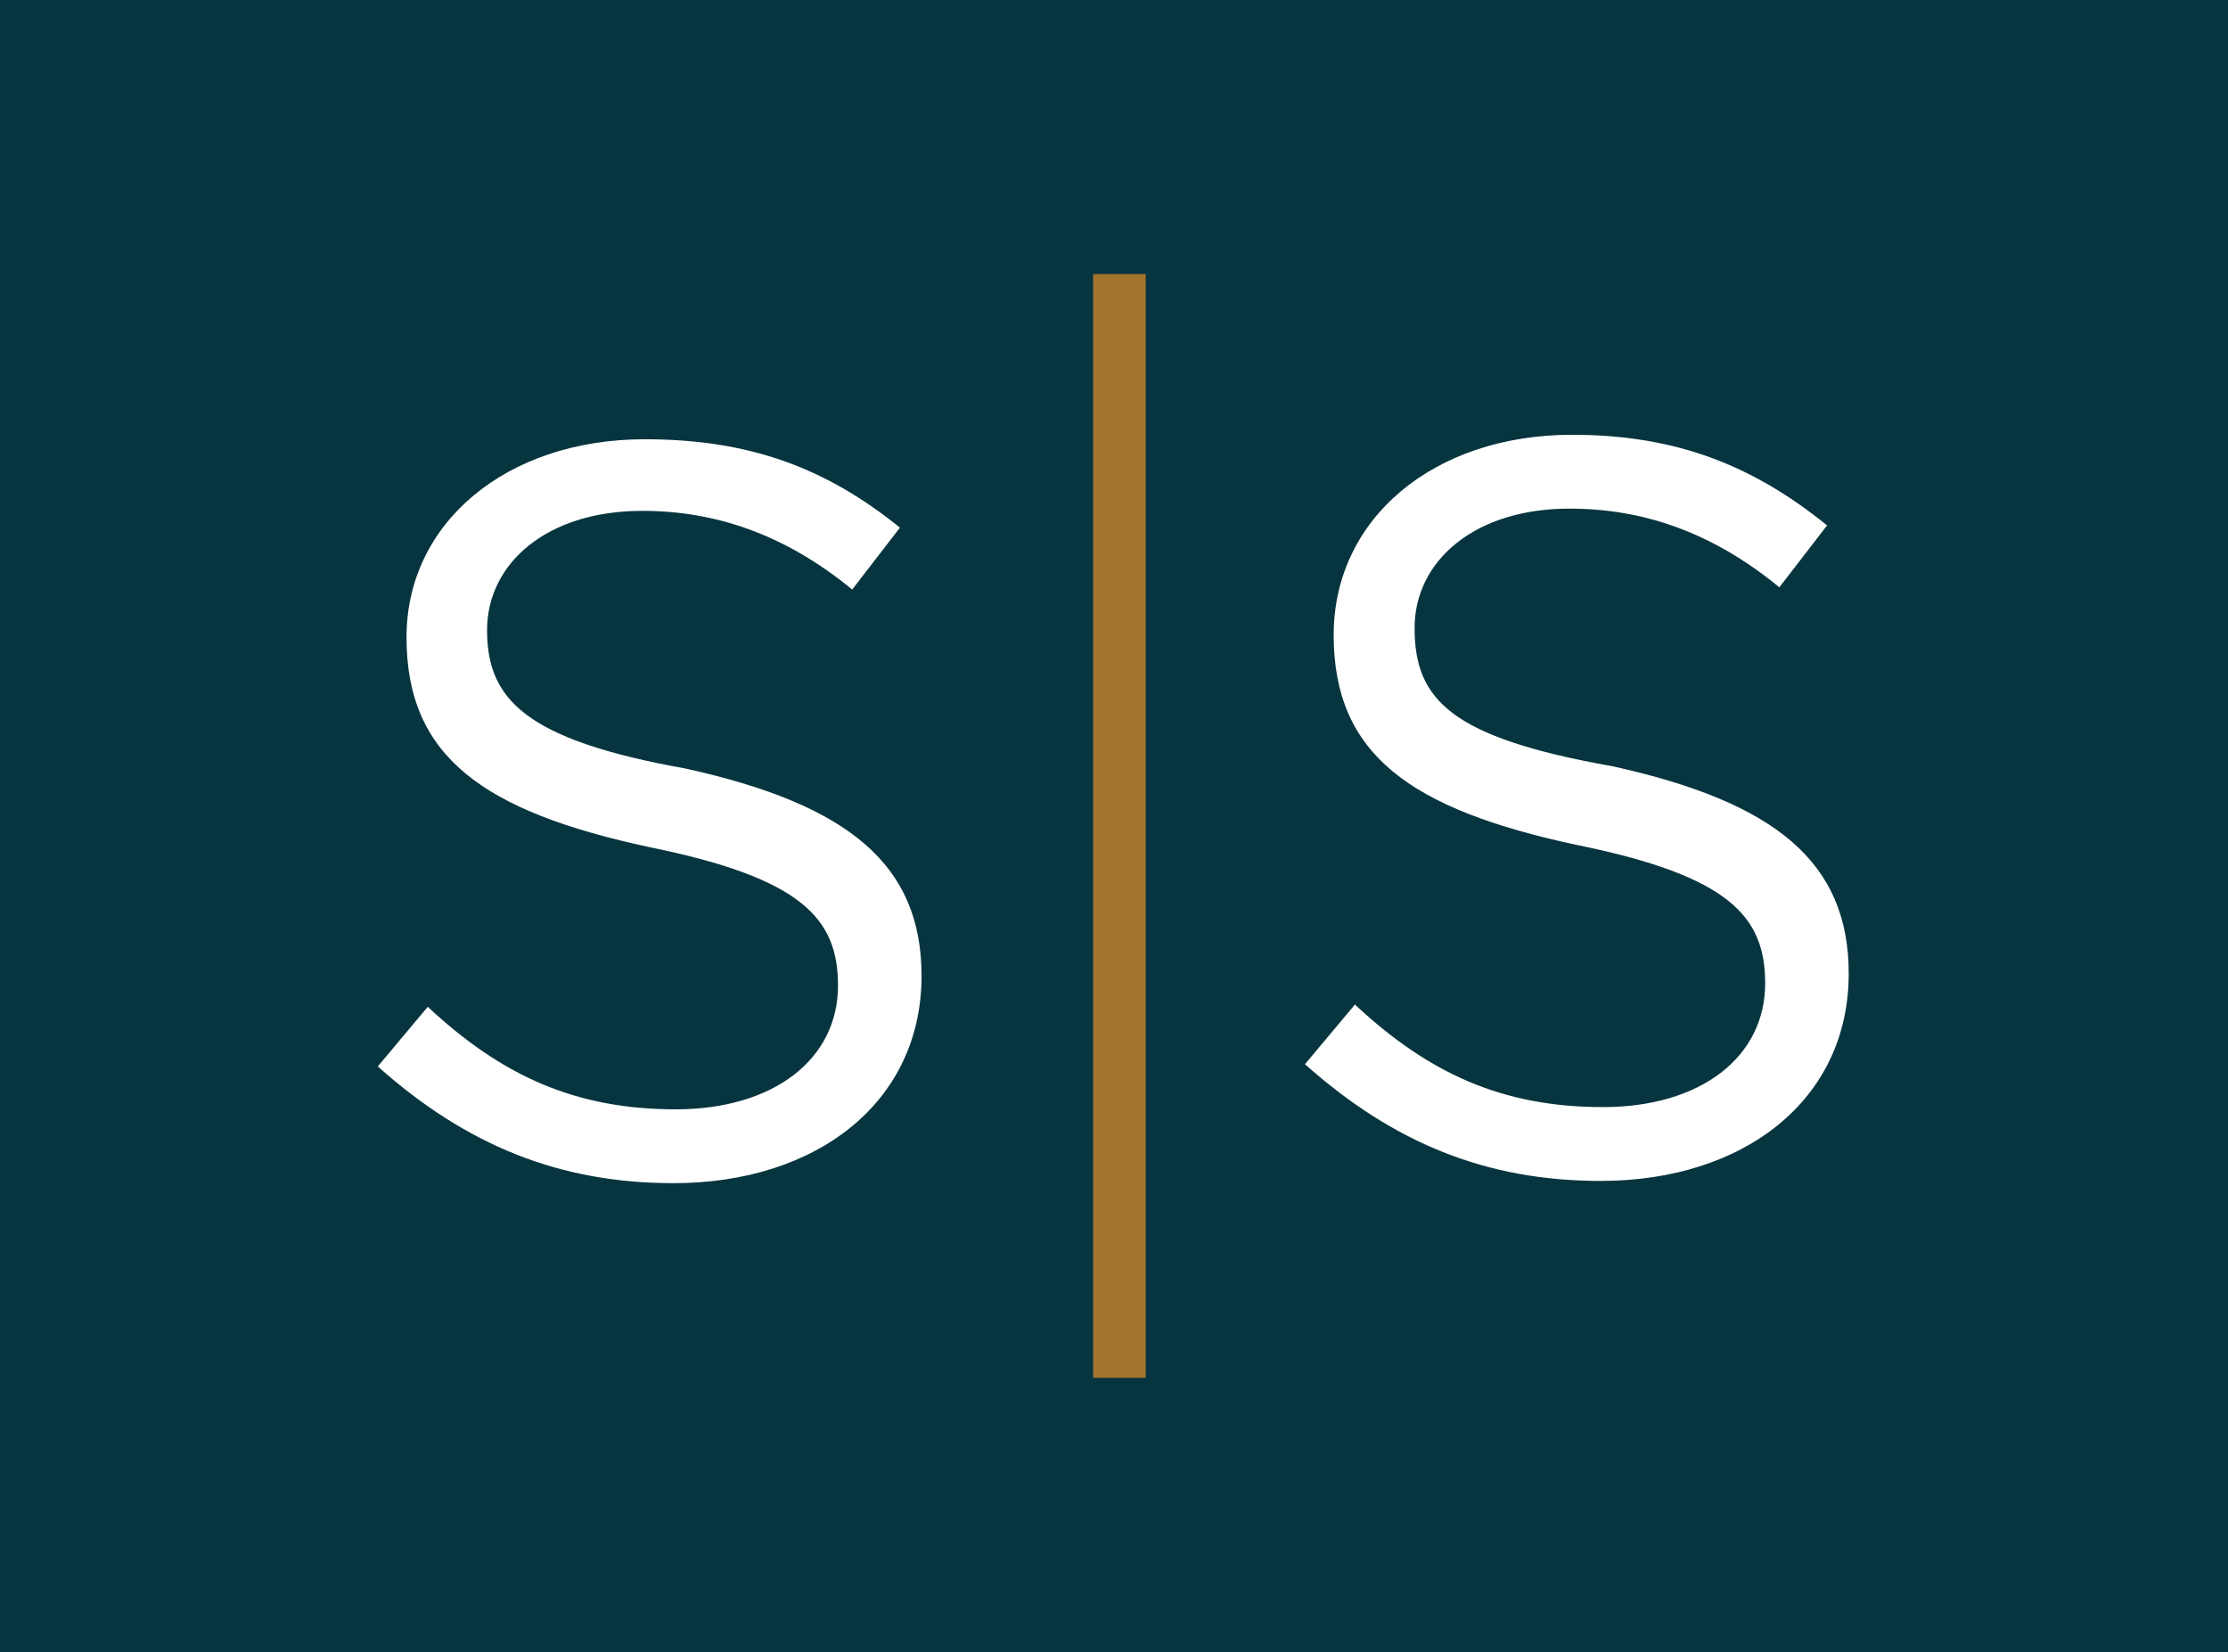 <?xml version="1.0" encoding="UTF-8"?>
<!-- Generator: Adobe Illustrator 28.0.0, SVG Export Plug-In . SVG Version: 6.00 Build 0)  -->
<svg xmlns="http://www.w3.org/2000/svg" xmlns:xlink="http://www.w3.org/1999/xlink" version="1.1" id="Layer_1" x="0px" y="0px" viewBox="0 0 597.4 443.1" style="enable-background:new 0 0 597.4 443.1;" xml:space="preserve">
<style type="text/css">
	.st0{fill:#07353F;}
	.st1{fill:#FFFFFF;}
	.st2{fill:#A3742E;}
</style>
<g>
	<path class="st0" d="M0,0h597.4v443.1H0V0z"></path>
	<path class="st1" d="M379.3,168.4c0,19.2,9.6,29.4,53.1,37.1c43.5,9.6,63.3,25.6,63.3,55.6c0,33.9-28.1,55.6-66.5,55.6   c-30.7,0-55.6-10.2-79.3-31.3l13.4-16c19.8,18.5,39.6,27.5,66.5,27.5c26.2,0,43.5-13.4,43.5-33.2c0-17.9-9.6-28.8-50.5-37.1   c-44.8-9.6-65.2-24.3-65.2-56.3c0-31.3,26.9-53.7,63.9-53.7c28.1,0,48.6,8.3,68.4,24.3l-12.8,16.6c-17.9-14.7-36.4-21.1-56.3-21.1   C395.3,136.4,379.3,150.5,379.3,168.4 M130.6,169c0-17.9,16-32,41.6-32c19.8,0,38.4,6.4,56.3,21.1l12.8-16.6   c-19.8-16-40.3-23.7-68.4-23.7c-37.1,0-63.9,22.4-63.9,53.1c0,32,20.5,46.7,65.2,56.3c40.9,8.3,50.5,19.2,50.5,37.1   c0,19.8-17.3,33.2-43.5,33.2c-26.9,0-46.7-9-66.5-27.5l-13.4,16c23.7,21.1,48.6,31.3,79.3,31.3c38.4,0,66.5-21.7,66.5-55.6   c0-30-19.8-46-63.3-55.6C140.8,198.4,130.6,187.5,130.6,169"></path>
	<path class="st2" d="M293.1,73.5h14.1v296h-14.1V73.5z"></path>
</g>
</svg>
